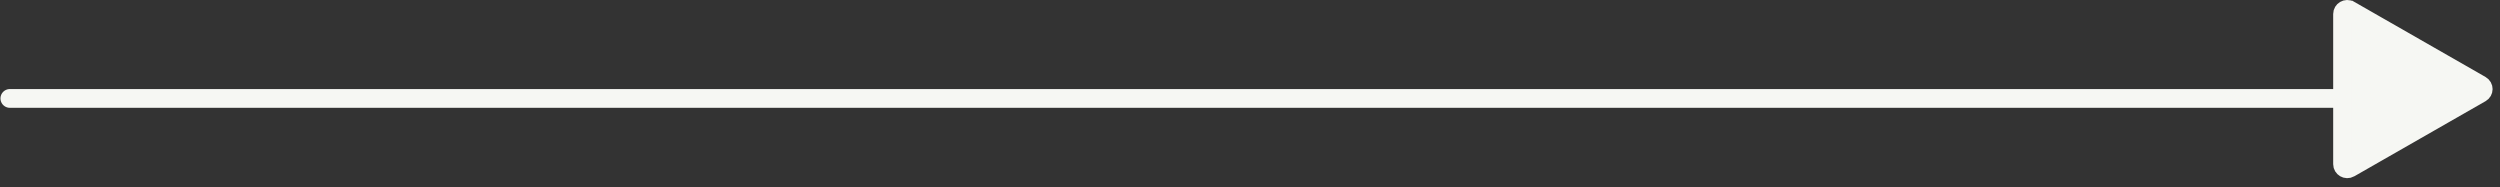 <svg width="254" height="19" viewBox="0 0 254 19" fill="none" xmlns="http://www.w3.org/2000/svg">
<rect x="0" y="0" width="254" height="19" fill="#333333" stroke="none"/>
<path d="M1 10L242 10" stroke="#F6F7F3" stroke-width="1.906" stroke-miterlimit="10" stroke-linecap="round"/>
<path d="M252.058 9.453L252.061 9.451C252.369 9.276 252.379 8.834 252.057 8.649C252.057 8.649 252.057 8.649 252.057 8.649L245.391 4.833L238.727 1.019C238.726 1.019 238.726 1.019 238.726 1.018C238.388 0.828 238.004 1.078 238.004 1.419L238.004 16.683C238.004 17.024 238.388 17.274 238.726 17.084C238.726 17.084 238.726 17.084 238.727 17.083L245.391 13.269L252.058 9.453Z" fill="#F6F7F3" stroke="#F6F7F3" stroke-width="1.906"/>
</svg>
